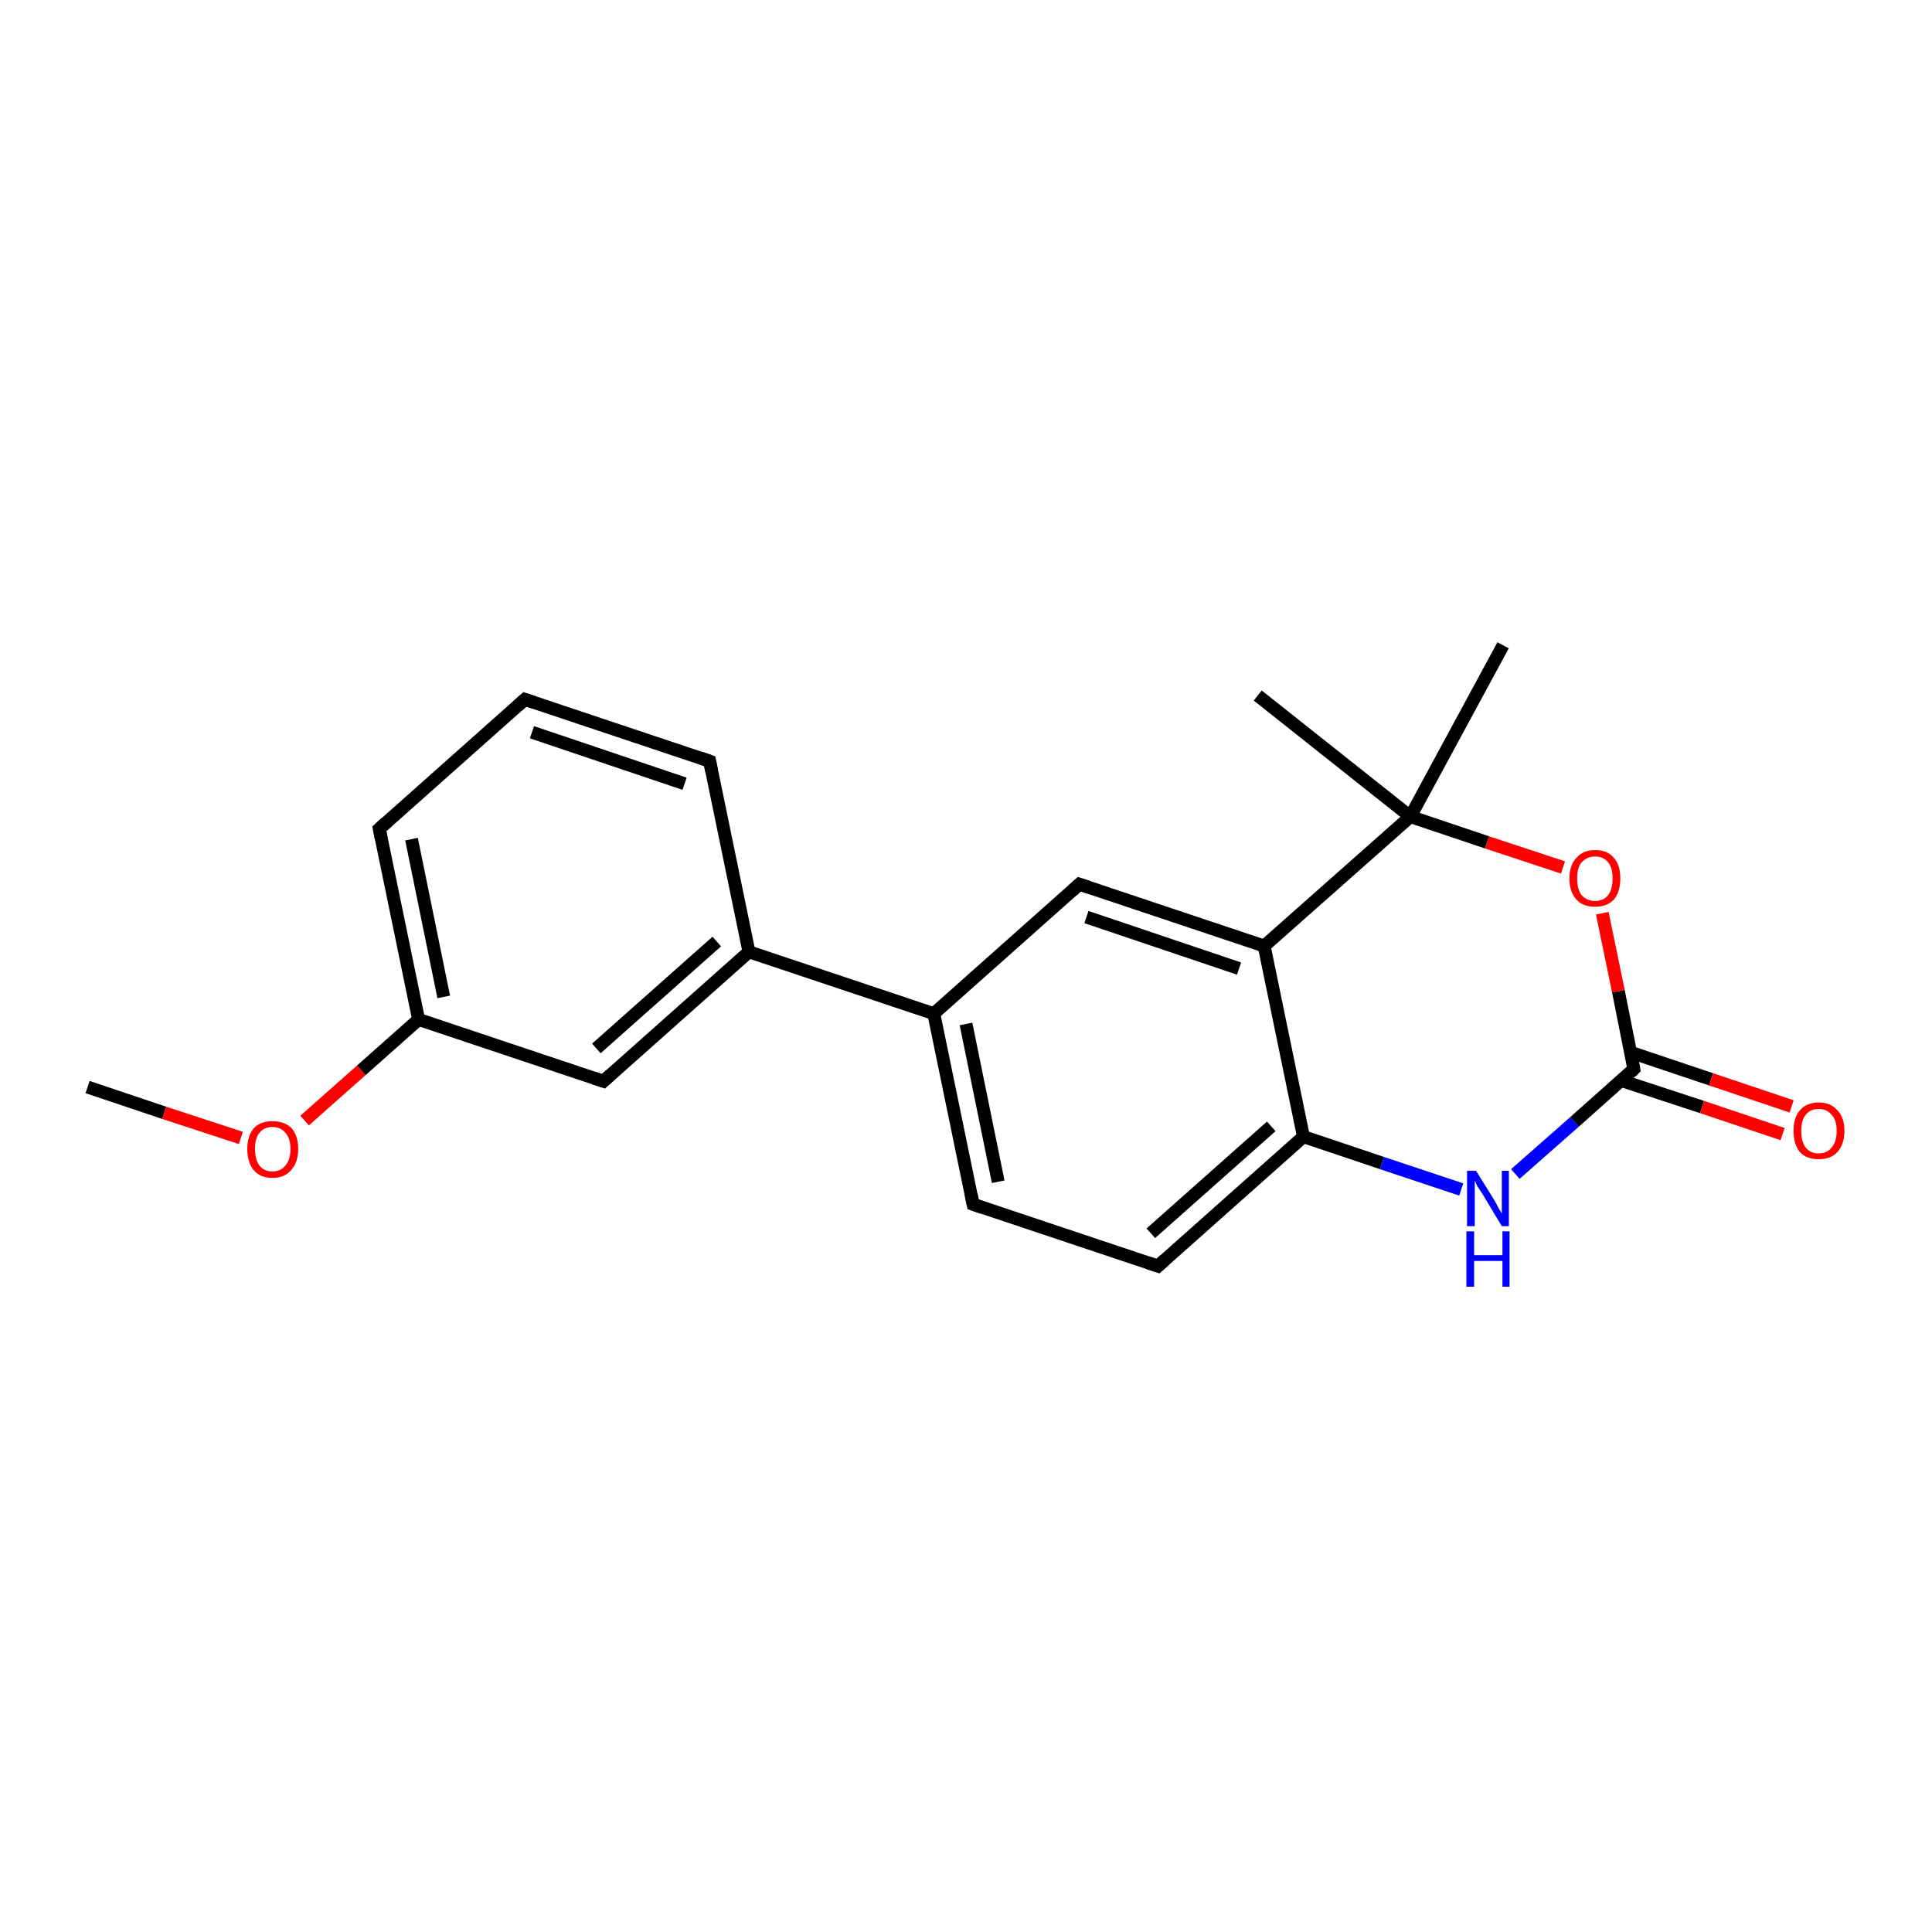 <?xml version='1.0' encoding='iso-8859-1'?>
<svg version='1.1' baseProfile='full'
              xmlns='http://www.w3.org/2000/svg'
                      xmlns:rdkit='http://www.rdkit.org/xml'
                      xmlns:xlink='http://www.w3.org/1999/xlink'
                  xml:space='preserve'
width='300px' height='300px' viewBox='0 0 300 300'>
<!-- END OF HEADER -->
<rect style='opacity:1.0;fill:#FFFFFF;stroke:none' width='300.0' height='300.0' x='0.0' y='0.0'> </rect>
<path class='bond-0 atom-0 atom-1' d='M 13.6,168.8 L 25.5,172.8' style='fill:none;fill-rule:evenodd;stroke:#000000;stroke-width:2.0px;stroke-linecap:butt;stroke-linejoin:miter;stroke-opacity:1' />
<path class='bond-0 atom-0 atom-1' d='M 25.5,172.8 L 37.4,176.7' style='fill:none;fill-rule:evenodd;stroke:#FF0000;stroke-width:2.0px;stroke-linecap:butt;stroke-linejoin:miter;stroke-opacity:1' />
<path class='bond-1 atom-1 atom-2' d='M 47.3,174.0 L 56.1,166.2' style='fill:none;fill-rule:evenodd;stroke:#FF0000;stroke-width:2.0px;stroke-linecap:butt;stroke-linejoin:miter;stroke-opacity:1' />
<path class='bond-1 atom-1 atom-2' d='M 56.1,166.2 L 65.0,158.3' style='fill:none;fill-rule:evenodd;stroke:#000000;stroke-width:2.0px;stroke-linecap:butt;stroke-linejoin:miter;stroke-opacity:1' />
<path class='bond-2 atom-2 atom-3' d='M 65.0,158.3 L 58.9,128.7' style='fill:none;fill-rule:evenodd;stroke:#000000;stroke-width:2.0px;stroke-linecap:butt;stroke-linejoin:miter;stroke-opacity:1' />
<path class='bond-2 atom-2 atom-3' d='M 68.9,154.8 L 63.9,130.3' style='fill:none;fill-rule:evenodd;stroke:#000000;stroke-width:2.0px;stroke-linecap:butt;stroke-linejoin:miter;stroke-opacity:1' />
<path class='bond-3 atom-3 atom-4' d='M 58.9,128.7 L 81.5,108.6' style='fill:none;fill-rule:evenodd;stroke:#000000;stroke-width:2.0px;stroke-linecap:butt;stroke-linejoin:miter;stroke-opacity:1' />
<path class='bond-4 atom-4 atom-5' d='M 81.5,108.6 L 110.2,118.2' style='fill:none;fill-rule:evenodd;stroke:#000000;stroke-width:2.0px;stroke-linecap:butt;stroke-linejoin:miter;stroke-opacity:1' />
<path class='bond-4 atom-4 atom-5' d='M 82.6,113.7 L 106.3,121.7' style='fill:none;fill-rule:evenodd;stroke:#000000;stroke-width:2.0px;stroke-linecap:butt;stroke-linejoin:miter;stroke-opacity:1' />
<path class='bond-5 atom-5 atom-6' d='M 110.2,118.2 L 116.3,147.8' style='fill:none;fill-rule:evenodd;stroke:#000000;stroke-width:2.0px;stroke-linecap:butt;stroke-linejoin:miter;stroke-opacity:1' />
<path class='bond-6 atom-6 atom-7' d='M 116.3,147.8 L 93.7,167.9' style='fill:none;fill-rule:evenodd;stroke:#000000;stroke-width:2.0px;stroke-linecap:butt;stroke-linejoin:miter;stroke-opacity:1' />
<path class='bond-6 atom-6 atom-7' d='M 111.3,146.2 L 92.6,162.8' style='fill:none;fill-rule:evenodd;stroke:#000000;stroke-width:2.0px;stroke-linecap:butt;stroke-linejoin:miter;stroke-opacity:1' />
<path class='bond-7 atom-6 atom-8' d='M 116.3,147.8 L 145.0,157.4' style='fill:none;fill-rule:evenodd;stroke:#000000;stroke-width:2.0px;stroke-linecap:butt;stroke-linejoin:miter;stroke-opacity:1' />
<path class='bond-8 atom-8 atom-9' d='M 145.0,157.4 L 151.1,187.0' style='fill:none;fill-rule:evenodd;stroke:#000000;stroke-width:2.0px;stroke-linecap:butt;stroke-linejoin:miter;stroke-opacity:1' />
<path class='bond-8 atom-8 atom-9' d='M 150.0,159.0 L 155.0,183.5' style='fill:none;fill-rule:evenodd;stroke:#000000;stroke-width:2.0px;stroke-linecap:butt;stroke-linejoin:miter;stroke-opacity:1' />
<path class='bond-9 atom-9 atom-10' d='M 151.1,187.0 L 179.8,196.6' style='fill:none;fill-rule:evenodd;stroke:#000000;stroke-width:2.0px;stroke-linecap:butt;stroke-linejoin:miter;stroke-opacity:1' />
<path class='bond-10 atom-10 atom-11' d='M 179.8,196.6 L 202.4,176.5' style='fill:none;fill-rule:evenodd;stroke:#000000;stroke-width:2.0px;stroke-linecap:butt;stroke-linejoin:miter;stroke-opacity:1' />
<path class='bond-10 atom-10 atom-11' d='M 178.7,191.5 L 197.4,174.9' style='fill:none;fill-rule:evenodd;stroke:#000000;stroke-width:2.0px;stroke-linecap:butt;stroke-linejoin:miter;stroke-opacity:1' />
<path class='bond-11 atom-11 atom-12' d='M 202.4,176.5 L 214.6,180.6' style='fill:none;fill-rule:evenodd;stroke:#000000;stroke-width:2.0px;stroke-linecap:butt;stroke-linejoin:miter;stroke-opacity:1' />
<path class='bond-11 atom-11 atom-12' d='M 214.6,180.6 L 226.9,184.7' style='fill:none;fill-rule:evenodd;stroke:#0000FF;stroke-width:2.0px;stroke-linecap:butt;stroke-linejoin:miter;stroke-opacity:1' />
<path class='bond-12 atom-12 atom-13' d='M 235.3,182.3 L 244.5,174.2' style='fill:none;fill-rule:evenodd;stroke:#0000FF;stroke-width:2.0px;stroke-linecap:butt;stroke-linejoin:miter;stroke-opacity:1' />
<path class='bond-12 atom-12 atom-13' d='M 244.5,174.2 L 253.7,166.0' style='fill:none;fill-rule:evenodd;stroke:#000000;stroke-width:2.0px;stroke-linecap:butt;stroke-linejoin:miter;stroke-opacity:1' />
<path class='bond-13 atom-13 atom-14' d='M 251.8,167.8 L 264.3,171.9' style='fill:none;fill-rule:evenodd;stroke:#000000;stroke-width:2.0px;stroke-linecap:butt;stroke-linejoin:miter;stroke-opacity:1' />
<path class='bond-13 atom-13 atom-14' d='M 264.3,171.9 L 276.8,176.1' style='fill:none;fill-rule:evenodd;stroke:#FF0000;stroke-width:2.0px;stroke-linecap:butt;stroke-linejoin:miter;stroke-opacity:1' />
<path class='bond-13 atom-13 atom-14' d='M 253.2,163.4 L 265.7,167.6' style='fill:none;fill-rule:evenodd;stroke:#000000;stroke-width:2.0px;stroke-linecap:butt;stroke-linejoin:miter;stroke-opacity:1' />
<path class='bond-13 atom-13 atom-14' d='M 265.7,167.6 L 278.2,171.8' style='fill:none;fill-rule:evenodd;stroke:#FF0000;stroke-width:2.0px;stroke-linecap:butt;stroke-linejoin:miter;stroke-opacity:1' />
<path class='bond-14 atom-13 atom-15' d='M 253.7,166.0 L 251.3,153.9' style='fill:none;fill-rule:evenodd;stroke:#000000;stroke-width:2.0px;stroke-linecap:butt;stroke-linejoin:miter;stroke-opacity:1' />
<path class='bond-14 atom-13 atom-15' d='M 251.3,153.9 L 248.8,141.8' style='fill:none;fill-rule:evenodd;stroke:#FF0000;stroke-width:2.0px;stroke-linecap:butt;stroke-linejoin:miter;stroke-opacity:1' />
<path class='bond-15 atom-15 atom-16' d='M 242.7,134.7 L 230.9,130.8' style='fill:none;fill-rule:evenodd;stroke:#FF0000;stroke-width:2.0px;stroke-linecap:butt;stroke-linejoin:miter;stroke-opacity:1' />
<path class='bond-15 atom-15 atom-16' d='M 230.9,130.8 L 219.0,126.8' style='fill:none;fill-rule:evenodd;stroke:#000000;stroke-width:2.0px;stroke-linecap:butt;stroke-linejoin:miter;stroke-opacity:1' />
<path class='bond-16 atom-16 atom-17' d='M 219.0,126.8 L 195.3,108.0' style='fill:none;fill-rule:evenodd;stroke:#000000;stroke-width:2.0px;stroke-linecap:butt;stroke-linejoin:miter;stroke-opacity:1' />
<path class='bond-17 atom-16 atom-18' d='M 219.0,126.8 L 233.4,100.2' style='fill:none;fill-rule:evenodd;stroke:#000000;stroke-width:2.0px;stroke-linecap:butt;stroke-linejoin:miter;stroke-opacity:1' />
<path class='bond-18 atom-16 atom-19' d='M 219.0,126.8 L 196.3,146.9' style='fill:none;fill-rule:evenodd;stroke:#000000;stroke-width:2.0px;stroke-linecap:butt;stroke-linejoin:miter;stroke-opacity:1' />
<path class='bond-19 atom-19 atom-20' d='M 196.3,146.9 L 167.6,137.3' style='fill:none;fill-rule:evenodd;stroke:#000000;stroke-width:2.0px;stroke-linecap:butt;stroke-linejoin:miter;stroke-opacity:1' />
<path class='bond-19 atom-19 atom-20' d='M 192.4,150.4 L 168.7,142.4' style='fill:none;fill-rule:evenodd;stroke:#000000;stroke-width:2.0px;stroke-linecap:butt;stroke-linejoin:miter;stroke-opacity:1' />
<path class='bond-20 atom-7 atom-2' d='M 93.7,167.9 L 65.0,158.3' style='fill:none;fill-rule:evenodd;stroke:#000000;stroke-width:2.0px;stroke-linecap:butt;stroke-linejoin:miter;stroke-opacity:1' />
<path class='bond-21 atom-20 atom-8' d='M 167.6,137.3 L 145.0,157.4' style='fill:none;fill-rule:evenodd;stroke:#000000;stroke-width:2.0px;stroke-linecap:butt;stroke-linejoin:miter;stroke-opacity:1' />
<path class='bond-22 atom-19 atom-11' d='M 196.3,146.9 L 202.4,176.5' style='fill:none;fill-rule:evenodd;stroke:#000000;stroke-width:2.0px;stroke-linecap:butt;stroke-linejoin:miter;stroke-opacity:1' />
<path d='M 59.2,130.2 L 58.9,128.7 L 60.0,127.7' style='fill:none;stroke:#000000;stroke-width:2.0px;stroke-linecap:butt;stroke-linejoin:miter;stroke-opacity:1;' />
<path d='M 80.4,109.6 L 81.5,108.6 L 83.0,109.1' style='fill:none;stroke:#000000;stroke-width:2.0px;stroke-linecap:butt;stroke-linejoin:miter;stroke-opacity:1;' />
<path d='M 108.8,117.7 L 110.2,118.2 L 110.5,119.7' style='fill:none;stroke:#000000;stroke-width:2.0px;stroke-linecap:butt;stroke-linejoin:miter;stroke-opacity:1;' />
<path d='M 94.8,166.9 L 93.7,167.9 L 92.2,167.4' style='fill:none;stroke:#000000;stroke-width:2.0px;stroke-linecap:butt;stroke-linejoin:miter;stroke-opacity:1;' />
<path d='M 150.8,185.5 L 151.1,187.0 L 152.5,187.5' style='fill:none;stroke:#000000;stroke-width:2.0px;stroke-linecap:butt;stroke-linejoin:miter;stroke-opacity:1;' />
<path d='M 178.3,196.1 L 179.8,196.6 L 180.9,195.6' style='fill:none;stroke:#000000;stroke-width:2.0px;stroke-linecap:butt;stroke-linejoin:miter;stroke-opacity:1;' />
<path d='M 253.3,166.4 L 253.7,166.0 L 253.6,165.4' style='fill:none;stroke:#000000;stroke-width:2.0px;stroke-linecap:butt;stroke-linejoin:miter;stroke-opacity:1;' />
<path d='M 169.1,137.8 L 167.6,137.3 L 166.5,138.3' style='fill:none;stroke:#000000;stroke-width:2.0px;stroke-linecap:butt;stroke-linejoin:miter;stroke-opacity:1;' />
<path class='atom-1' d='M 38.4 178.4
Q 38.4 176.4, 39.4 175.2
Q 40.4 174.1, 42.3 174.1
Q 44.2 174.1, 45.3 175.2
Q 46.3 176.4, 46.3 178.4
Q 46.3 180.5, 45.2 181.7
Q 44.2 182.9, 42.3 182.9
Q 40.4 182.9, 39.4 181.7
Q 38.4 180.5, 38.4 178.4
M 42.3 181.9
Q 43.6 181.9, 44.3 181.0
Q 45.1 180.1, 45.1 178.4
Q 45.1 176.7, 44.3 175.9
Q 43.6 175.0, 42.3 175.0
Q 41.0 175.0, 40.3 175.9
Q 39.6 176.7, 39.6 178.4
Q 39.6 180.1, 40.3 181.0
Q 41.0 181.9, 42.3 181.9
' fill='#FF0000'/>
<path class='atom-12' d='M 229.2 181.8
L 232.0 186.3
Q 232.3 186.8, 232.7 187.6
Q 233.2 188.4, 233.2 188.5
L 233.2 181.8
L 234.3 181.8
L 234.3 190.4
L 233.2 190.4
L 230.2 185.4
Q 229.8 184.8, 229.4 184.2
Q 229.1 183.5, 229.0 183.3
L 229.0 190.4
L 227.8 190.4
L 227.8 181.8
L 229.2 181.8
' fill='#0000FF'/>
<path class='atom-12' d='M 227.7 191.2
L 228.9 191.2
L 228.9 194.9
L 233.3 194.9
L 233.3 191.2
L 234.4 191.2
L 234.4 199.8
L 233.3 199.8
L 233.3 195.8
L 228.9 195.8
L 228.9 199.8
L 227.7 199.8
L 227.7 191.2
' fill='#0000FF'/>
<path class='atom-14' d='M 278.5 175.6
Q 278.5 173.5, 279.5 172.4
Q 280.5 171.2, 282.4 171.2
Q 284.3 171.2, 285.3 172.4
Q 286.4 173.5, 286.4 175.6
Q 286.4 177.7, 285.3 178.9
Q 284.3 180.0, 282.4 180.0
Q 280.5 180.0, 279.5 178.9
Q 278.5 177.7, 278.5 175.6
M 282.4 179.1
Q 283.7 179.1, 284.4 178.2
Q 285.2 177.3, 285.2 175.6
Q 285.2 173.9, 284.4 173.1
Q 283.7 172.2, 282.4 172.2
Q 281.1 172.2, 280.4 173.1
Q 279.7 173.9, 279.7 175.6
Q 279.7 177.3, 280.4 178.2
Q 281.1 179.1, 282.4 179.1
' fill='#FF0000'/>
<path class='atom-15' d='M 243.7 136.4
Q 243.7 134.3, 244.8 133.2
Q 245.8 132.0, 247.7 132.0
Q 249.6 132.0, 250.6 133.2
Q 251.6 134.3, 251.6 136.4
Q 251.6 138.5, 250.6 139.7
Q 249.5 140.8, 247.7 140.8
Q 245.8 140.8, 244.8 139.7
Q 243.7 138.5, 243.7 136.4
M 247.7 139.9
Q 249.0 139.9, 249.7 139.0
Q 250.4 138.1, 250.4 136.4
Q 250.4 134.7, 249.7 133.9
Q 249.0 133.0, 247.7 133.0
Q 246.4 133.0, 245.6 133.9
Q 244.9 134.7, 244.9 136.4
Q 244.9 138.1, 245.6 139.0
Q 246.4 139.9, 247.7 139.9
' fill='#FF0000'/>
</svg>
